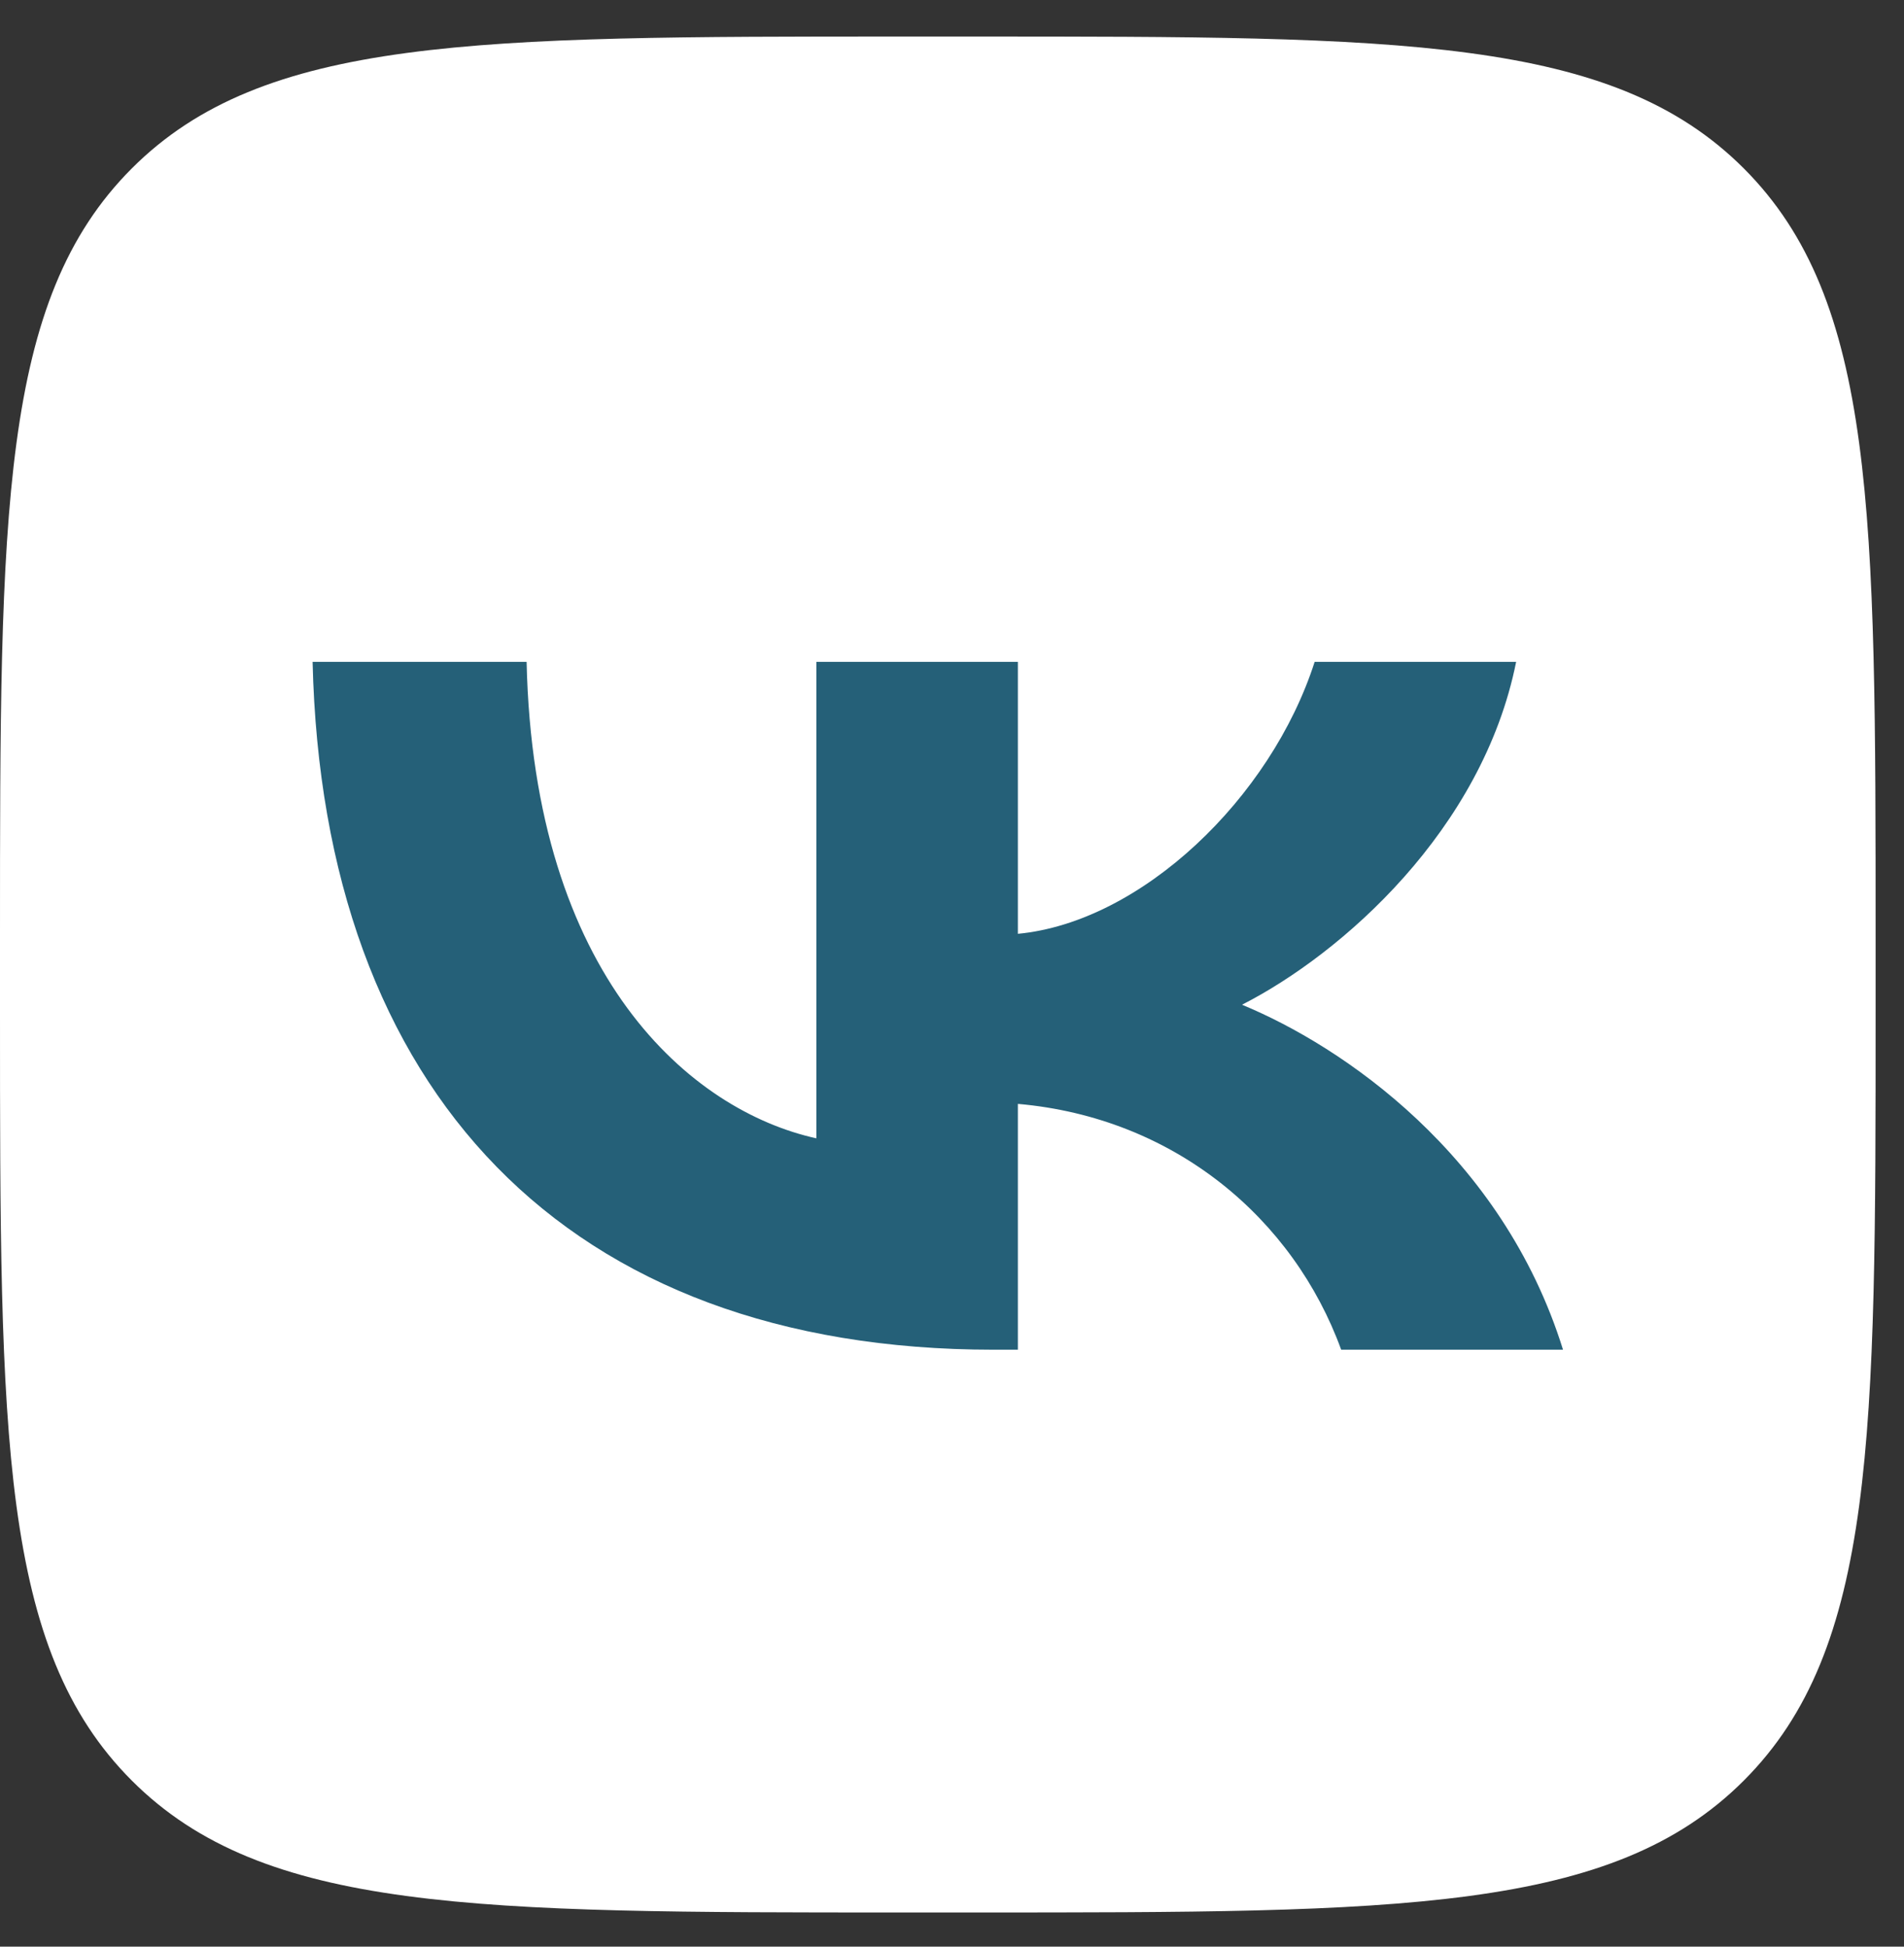 <svg width="45" height="46" viewBox="0 0 45 46" fill="none" xmlns="http://www.w3.org/2000/svg">
<rect x="0" y="0" width="45" height="46" fill="#333333" stroke="none"/>
<path d="M0 22.141C0 12.111 0 7.095 3.116 3.979C6.232 0.863 11.247 0.863 21.278 0.863H23.051C33.082 0.863 38.097 0.863 41.213 3.979C44.329 7.095 44.329 12.111 44.329 22.141V23.914C44.329 33.945 44.329 38.96 41.213 42.076C38.097 45.192 33.082 45.192 23.051 45.192H21.278C11.247 45.192 6.232 45.192 3.116 42.076C0 38.96 0 33.945 0 23.914V22.141Z" fill="white"/>
<path d="M23.484 31.894C13.387 31.894 7.628 25.792 7.388 15.64H12.446C12.612 23.091 16.341 26.248 19.294 26.899V15.64H24.057V22.066C26.973 21.79 30.037 18.861 31.071 15.64H35.833C35.039 19.61 31.717 22.538 29.354 23.742C31.717 24.718 35.501 27.273 36.941 31.894H31.698C30.573 28.802 27.767 26.41 24.057 26.085V31.894H23.484Z" fill="#256078"/>
</svg>
